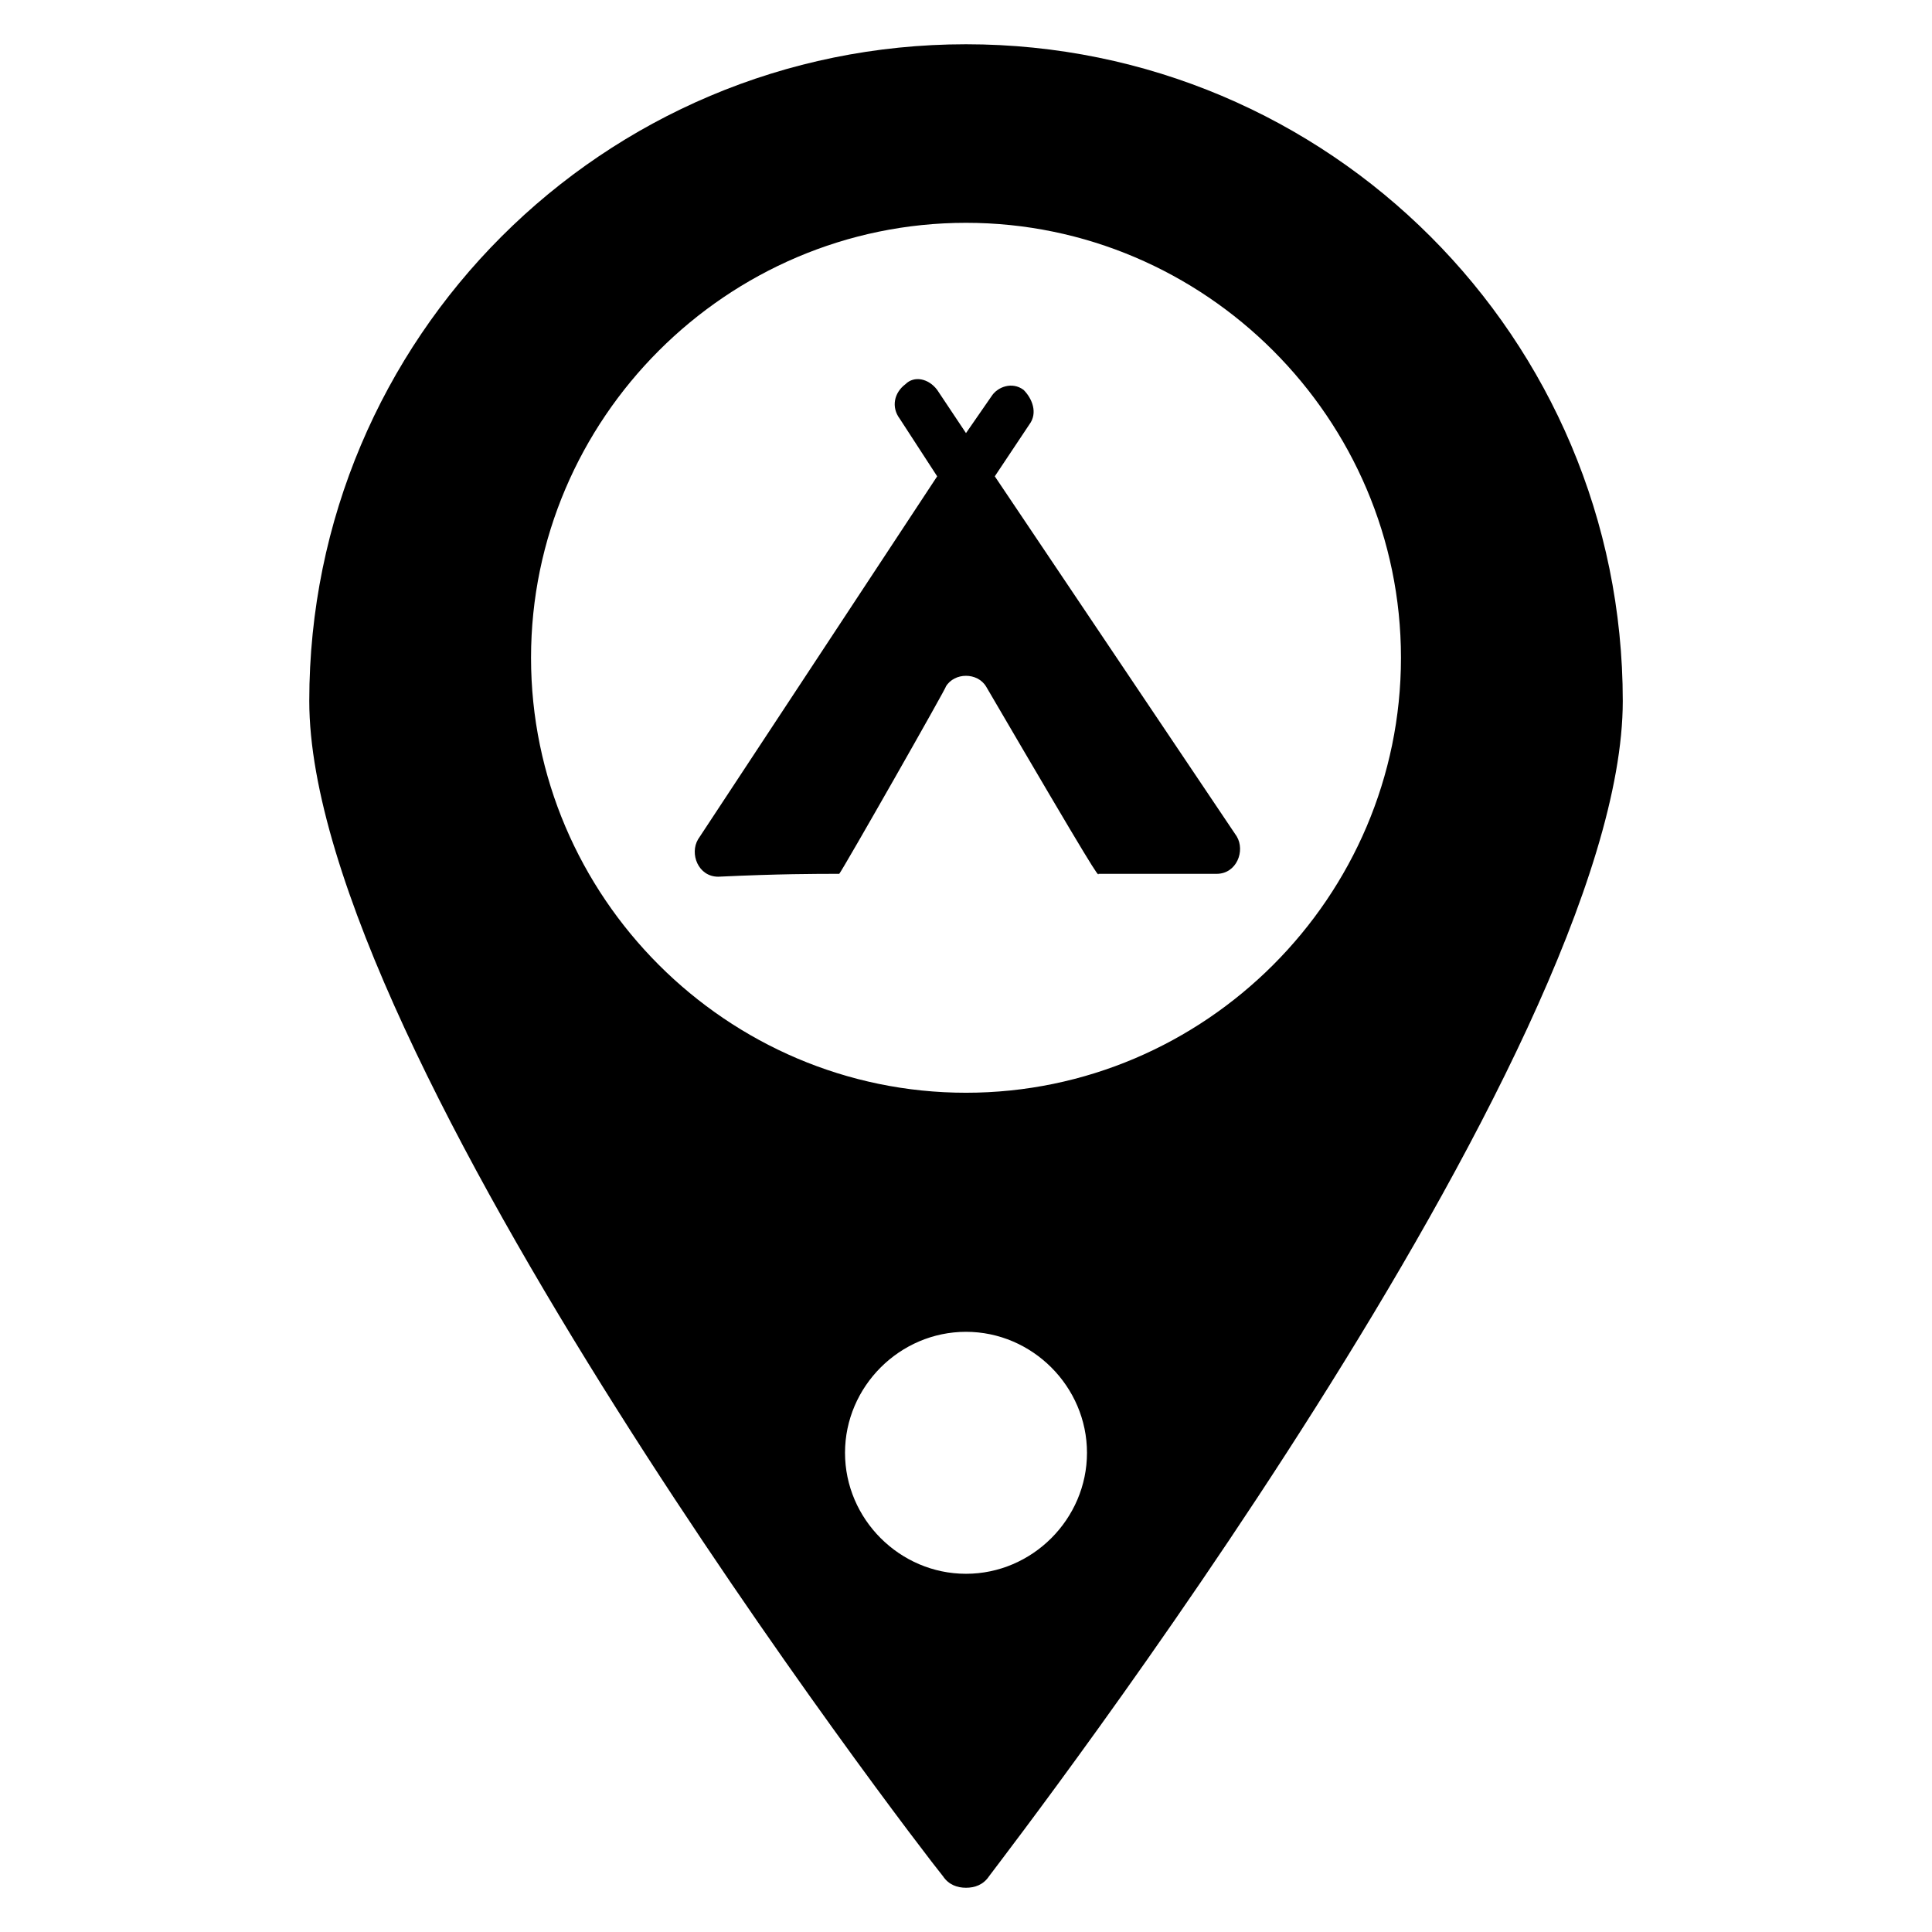 <?xml version="1.0" encoding="UTF-8"?>
<!-- Uploaded to: ICON Repo, www.svgrepo.com, Generator: ICON Repo Mixer Tools -->
<svg fill="#000000" width="800px" height="800px" version="1.1" viewBox="144 144 512 512" xmlns="http://www.w3.org/2000/svg">
 <g>
  <path d="m400 155.73c-96.184 0-174.04 77.863-174.04 174.04 0 93.129 161.07 303.05 167.94 311.45 1.527 2.289 3.816 3.055 6.106 3.055s4.582-0.762 6.106-3.055c6.871-9.16 167.94-218.32 167.94-311.45 0-96.18-77.863-174.04-174.04-174.04zm0 405.34c-17.559 0-32.062-14.504-32.062-32.062s14.504-32.062 32.062-32.062 32.062 14.504 32.062 32.062c-0.004 17.559-14.508 32.062-32.062 32.062zm0-127.48c-63.359 0-115.27-51.906-115.27-115.27 0-63.359 51.906-115.27 115.27-115.27 63.355 0 115.27 51.906 115.27 115.27 0 63.359-51.91 115.27-115.27 115.27z"/>
  <path d="m407.63 270.23 9.16-13.742c2.289-3.055 0.762-6.871-1.527-9.16-3.055-2.289-6.871-0.762-8.398 1.527l-6.867 9.922-7.633-11.449c-2.289-3.055-6.106-3.816-8.398-1.527-3.055 2.289-3.816 6.106-1.527 9.16l9.922 15.27-63.359 96.184c-2.289 3.816 0 9.922 5.344 9.922 16.031-0.762 25.953-0.762 32.062-0.762 0.762-0.762 29.008-50.383 28.242-49.617 2.289-3.816 8.398-3.816 10.688 0 29.008 49.617 29.77 50.383 29.77 49.617h31.297c5.344 0 7.633-6.106 5.344-9.922z"/>
 </g>
</svg>